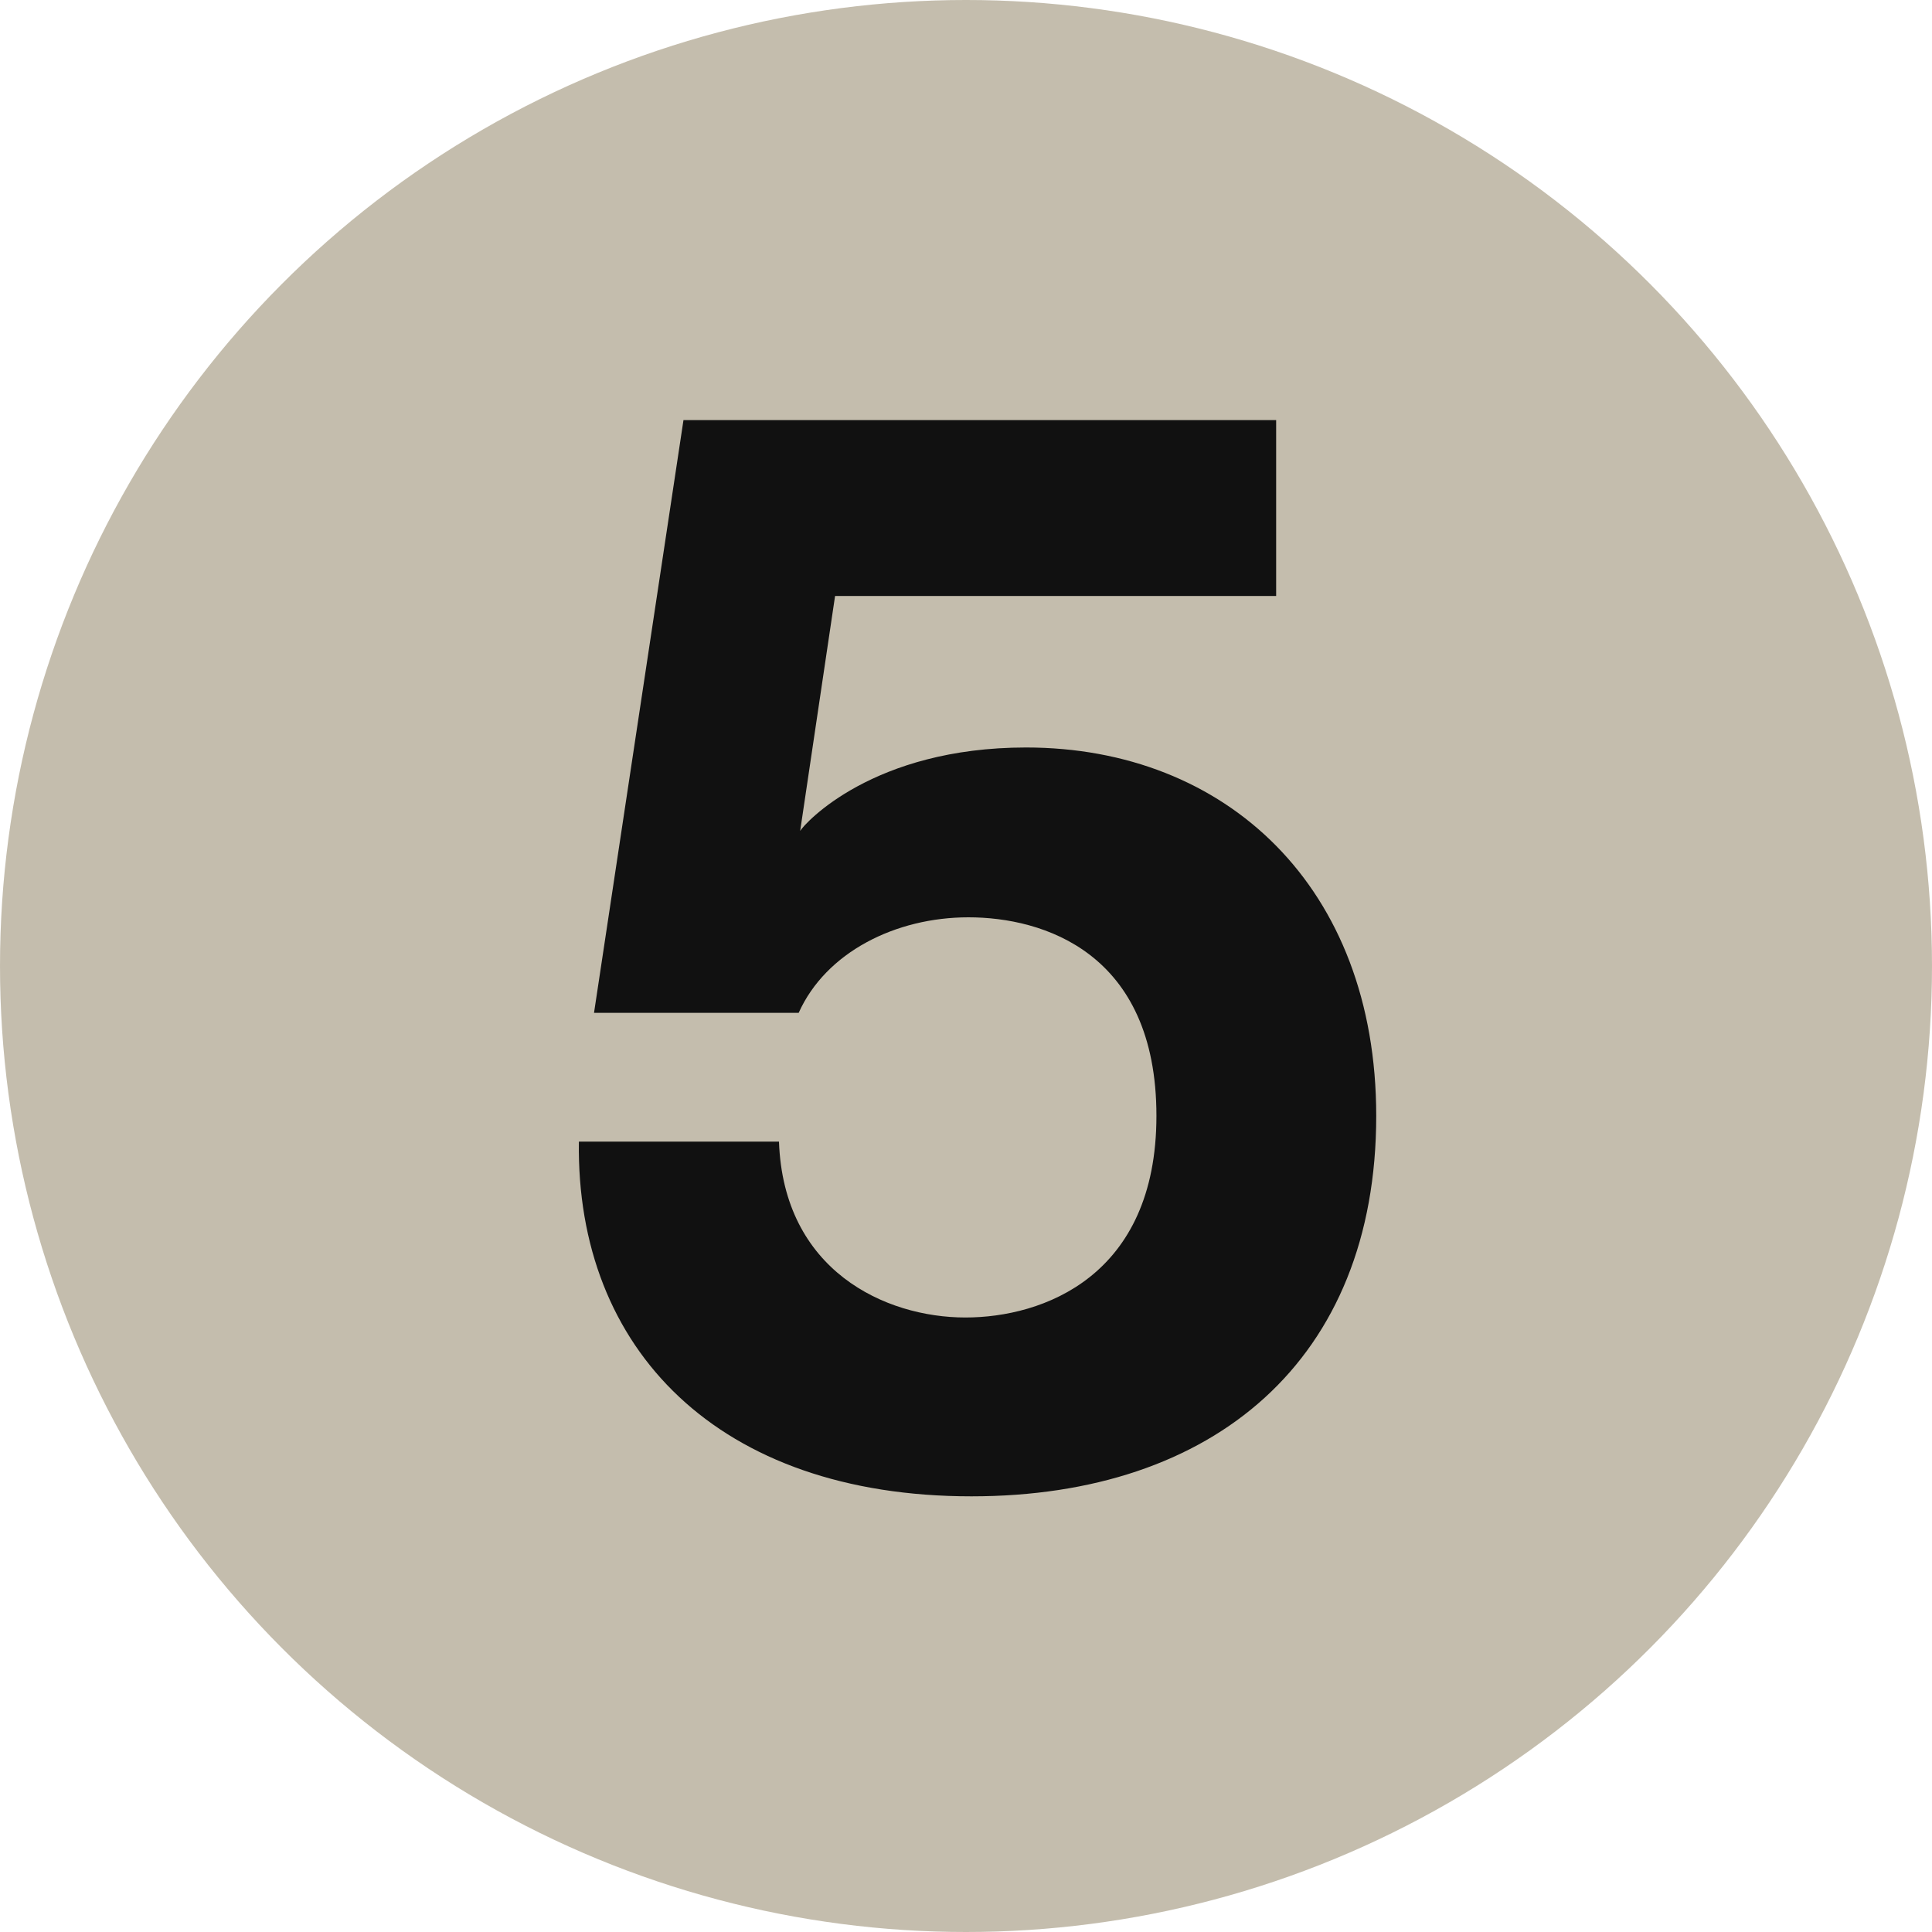 <svg xmlns="http://www.w3.org/2000/svg" width="30" height="30" viewBox="0 0 30 30" fill="none"><circle opacity="0.5" cx="15" cy="15" r="15" fill="#8A7D5C"></circle><path d="M15.085 23.235C11.154 23.235 8.942 20.952 8.989 17.727H12.096C12.166 19.728 13.743 20.458 14.991 20.458C16.191 20.458 17.957 19.822 17.957 17.327C17.957 14.785 16.191 14.244 15.038 14.244C13.908 14.244 12.825 14.785 12.402 15.727H9.224L10.613 6.523H19.816V9.254H12.967L12.425 12.902C12.496 12.784 13.555 11.607 15.932 11.607C19.04 11.607 21.37 13.773 21.37 17.327C21.37 21.117 18.851 23.235 15.085 23.235Z" fill="#111111"></path></svg>
